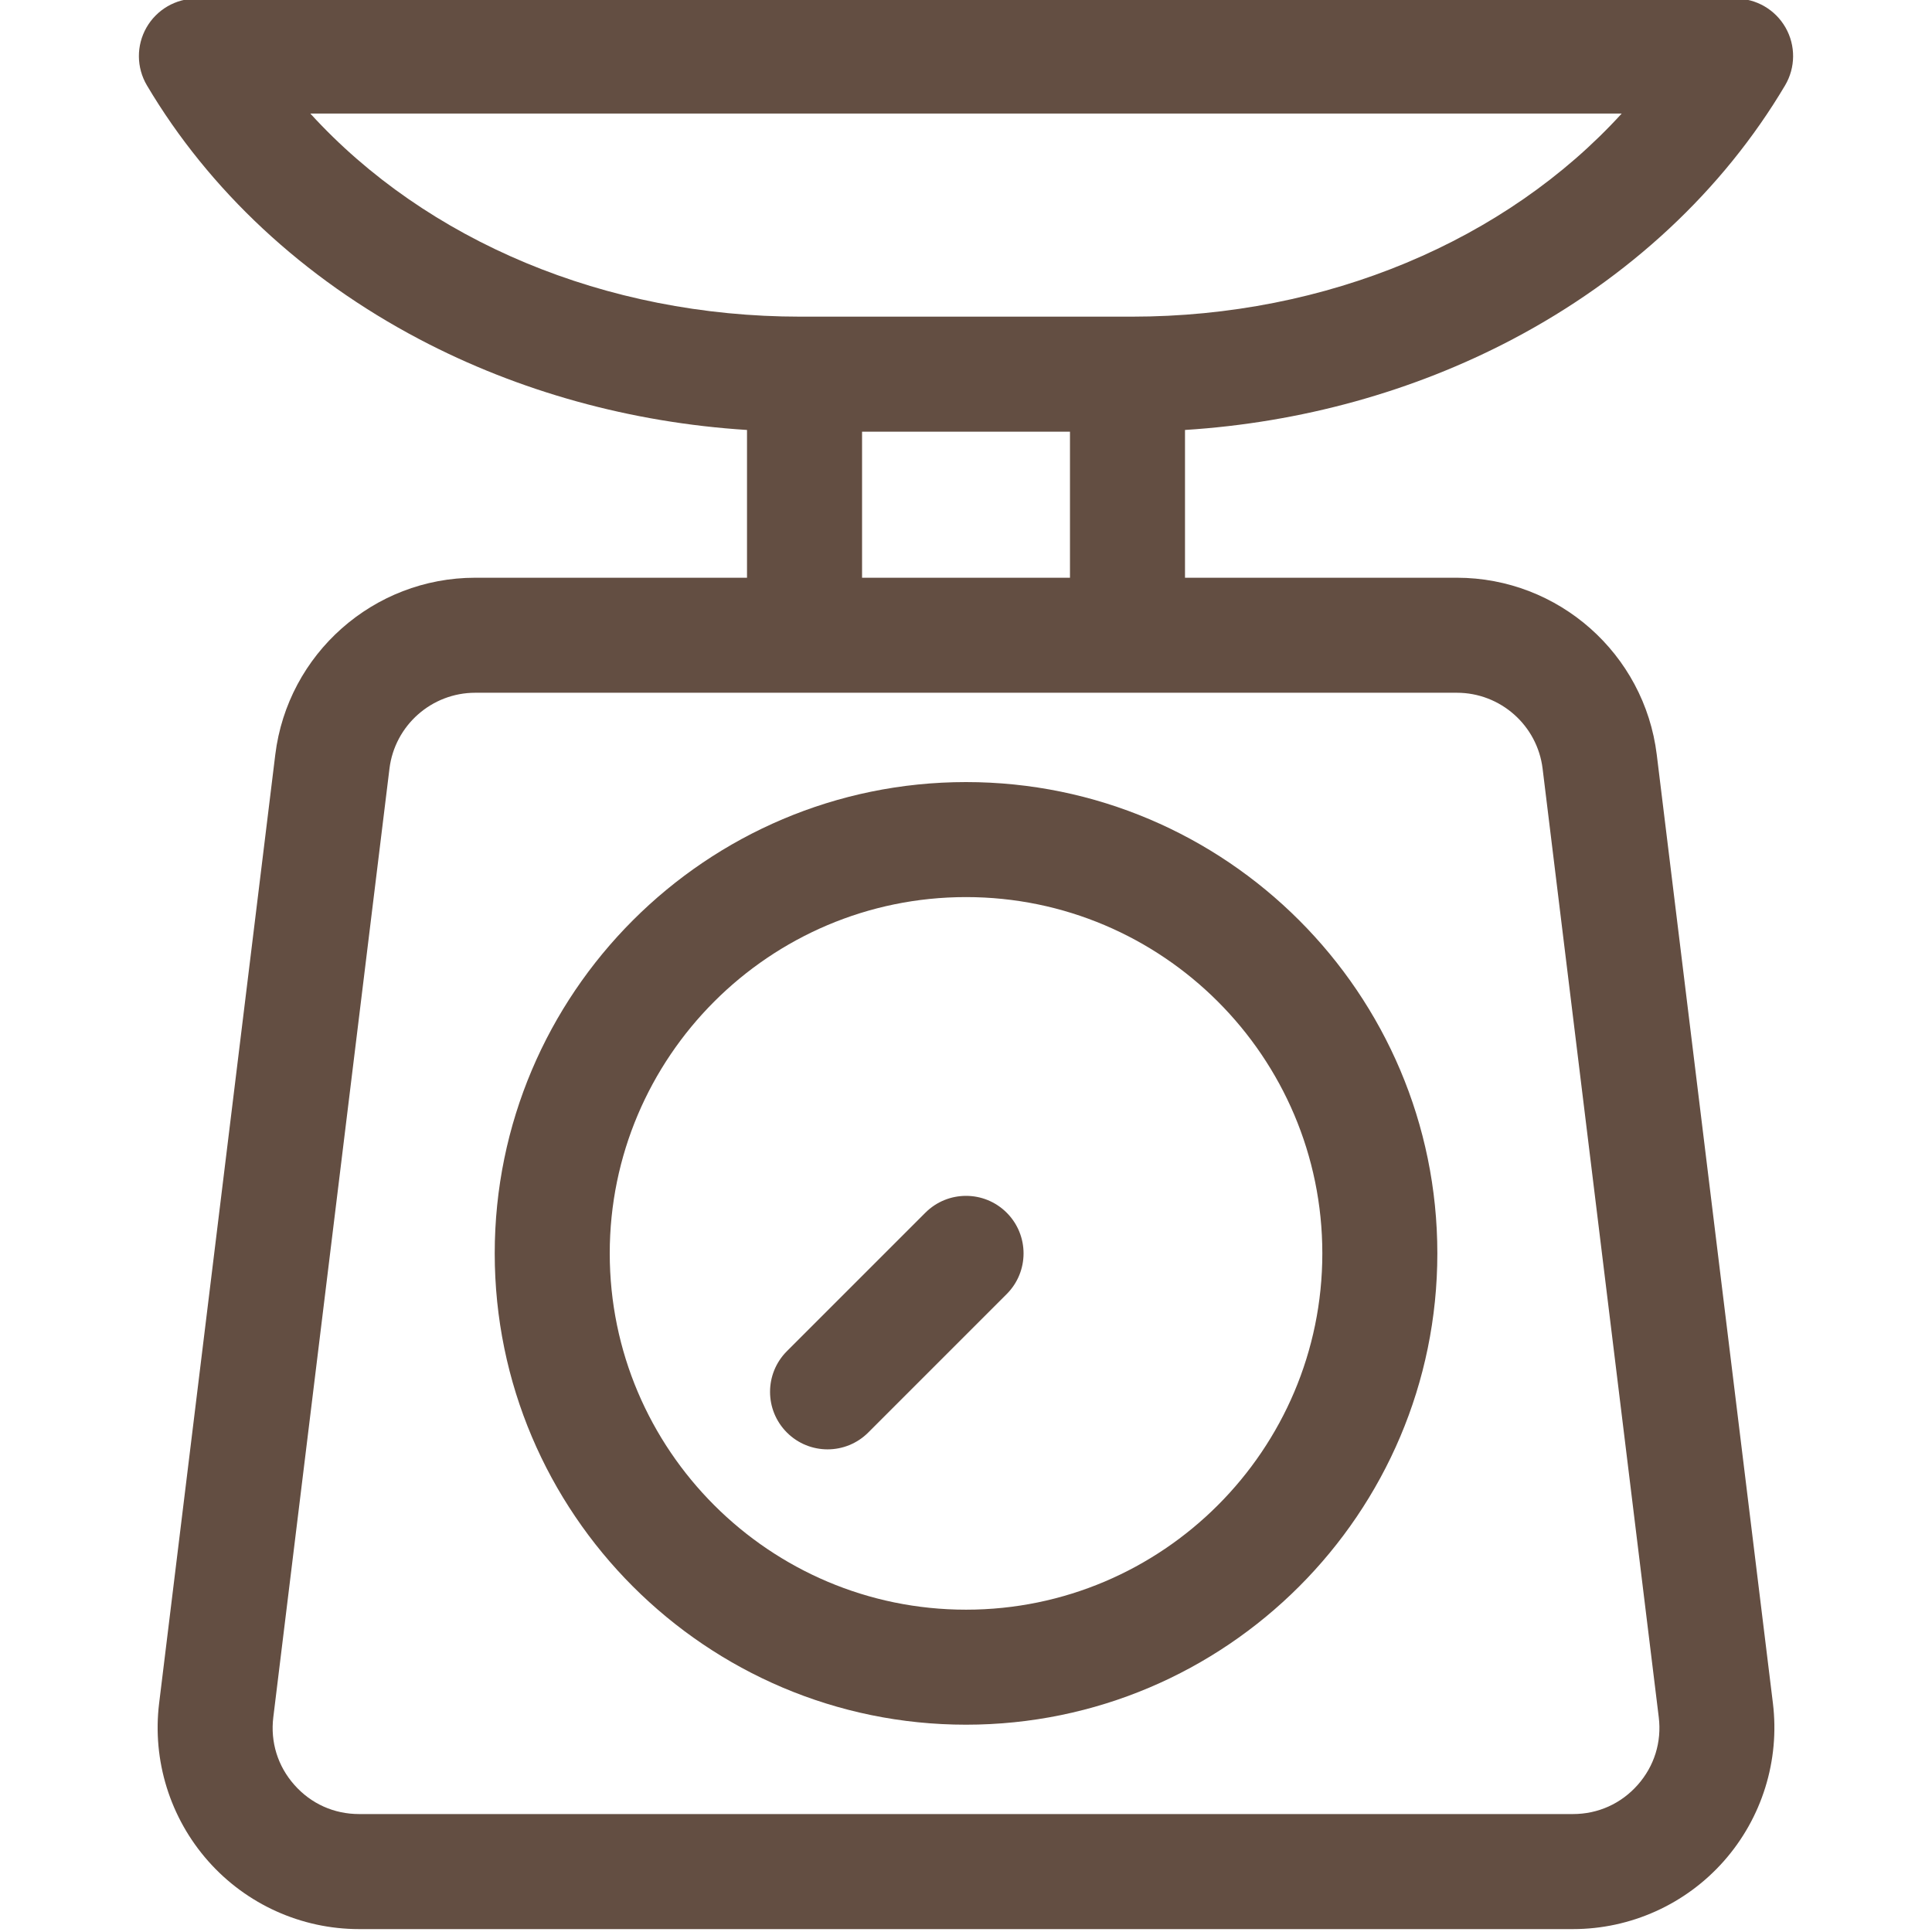 <?xml version="1.0" encoding="UTF-8"?>
<svg id="Livello_1" data-name="Livello 1" xmlns="http://www.w3.org/2000/svg" viewBox="0 0 600 600">
  <defs>
    <style>
      .cls-1 {
        fill: #634e42;
        stroke-width: 0px;
      }
    </style>
  </defs>
  <path class="cls-1" d="m469.78,105.34c36.03-18.98,65.28-46.24,84.59-78.82,3.27-5.52,3.33-12.37.15-17.95-3.18-5.58-9.1-9.02-15.52-9.02H61c-6.42,0-12.34,3.44-15.52,9.02-3.18,5.58-3.12,12.43.15,17.95,19.31,32.59,48.56,59.84,84.59,78.82,30.94,16.3,65.83,25.92,101.77,28.19v45.89h-84.41c-31.56,0-58.25,23.62-62.09,54.95l-36.07,294.57c-2.18,17.77,3.38,35.65,15.25,49.06,11.87,13.41,28.94,21.1,46.84,21.1h376.99c17.9,0,34.98-7.69,46.84-21.1,11.87-13.41,17.42-31.29,15.25-49.06l-36.07-294.57c-3.84-31.33-30.53-54.95-62.09-54.95h-84.42v-45.89c35.94-2.27,70.83-11.89,101.77-28.19Zm9.29,133.37l36.07,294.57c.95,7.73-1.38,15.21-6.54,21.04-5.17,5.83-12.3,9.05-20.09,9.05H111.51c-7.79,0-14.93-3.21-20.09-9.05-5.17-5.83-7.49-13.31-6.54-21.04l36.07-294.57c1.65-13.44,13.1-23.57,26.64-23.57h304.85c13.54,0,24.99,10.13,26.63,23.57Zm-146.78-59.29h-64.57v-45.35h64.57v45.35ZM503.63,35.27c-36.04,39.51-91.6,63.07-152.15,63.07h-102.95c-60.56,0-116.12-23.55-152.15-63.07h407.26Z"/>
  <path class="cls-1" d="m153.64,389.25c0,80.71,65.66,146.37,146.37,146.37s146.37-65.66,146.37-146.37-65.66-146.37-146.37-146.37-146.37,65.66-146.37,146.37Zm146.37,110.65c-61.01,0-110.65-49.64-110.65-110.65s49.64-110.65,110.65-110.65,110.65,49.64,110.65,110.65-49.64,110.65-110.65,110.65Z"/>
  <path class="cls-1" d="m287.38,376.62l-43,43c-6.98,6.97-6.98,18.28,0,25.26,3.49,3.49,8.06,5.23,12.63,5.23s9.14-1.74,12.63-5.23l43-43c6.98-6.97,6.98-18.28,0-25.26-6.97-6.98-18.28-6.98-25.26,0Z"/>
</svg>